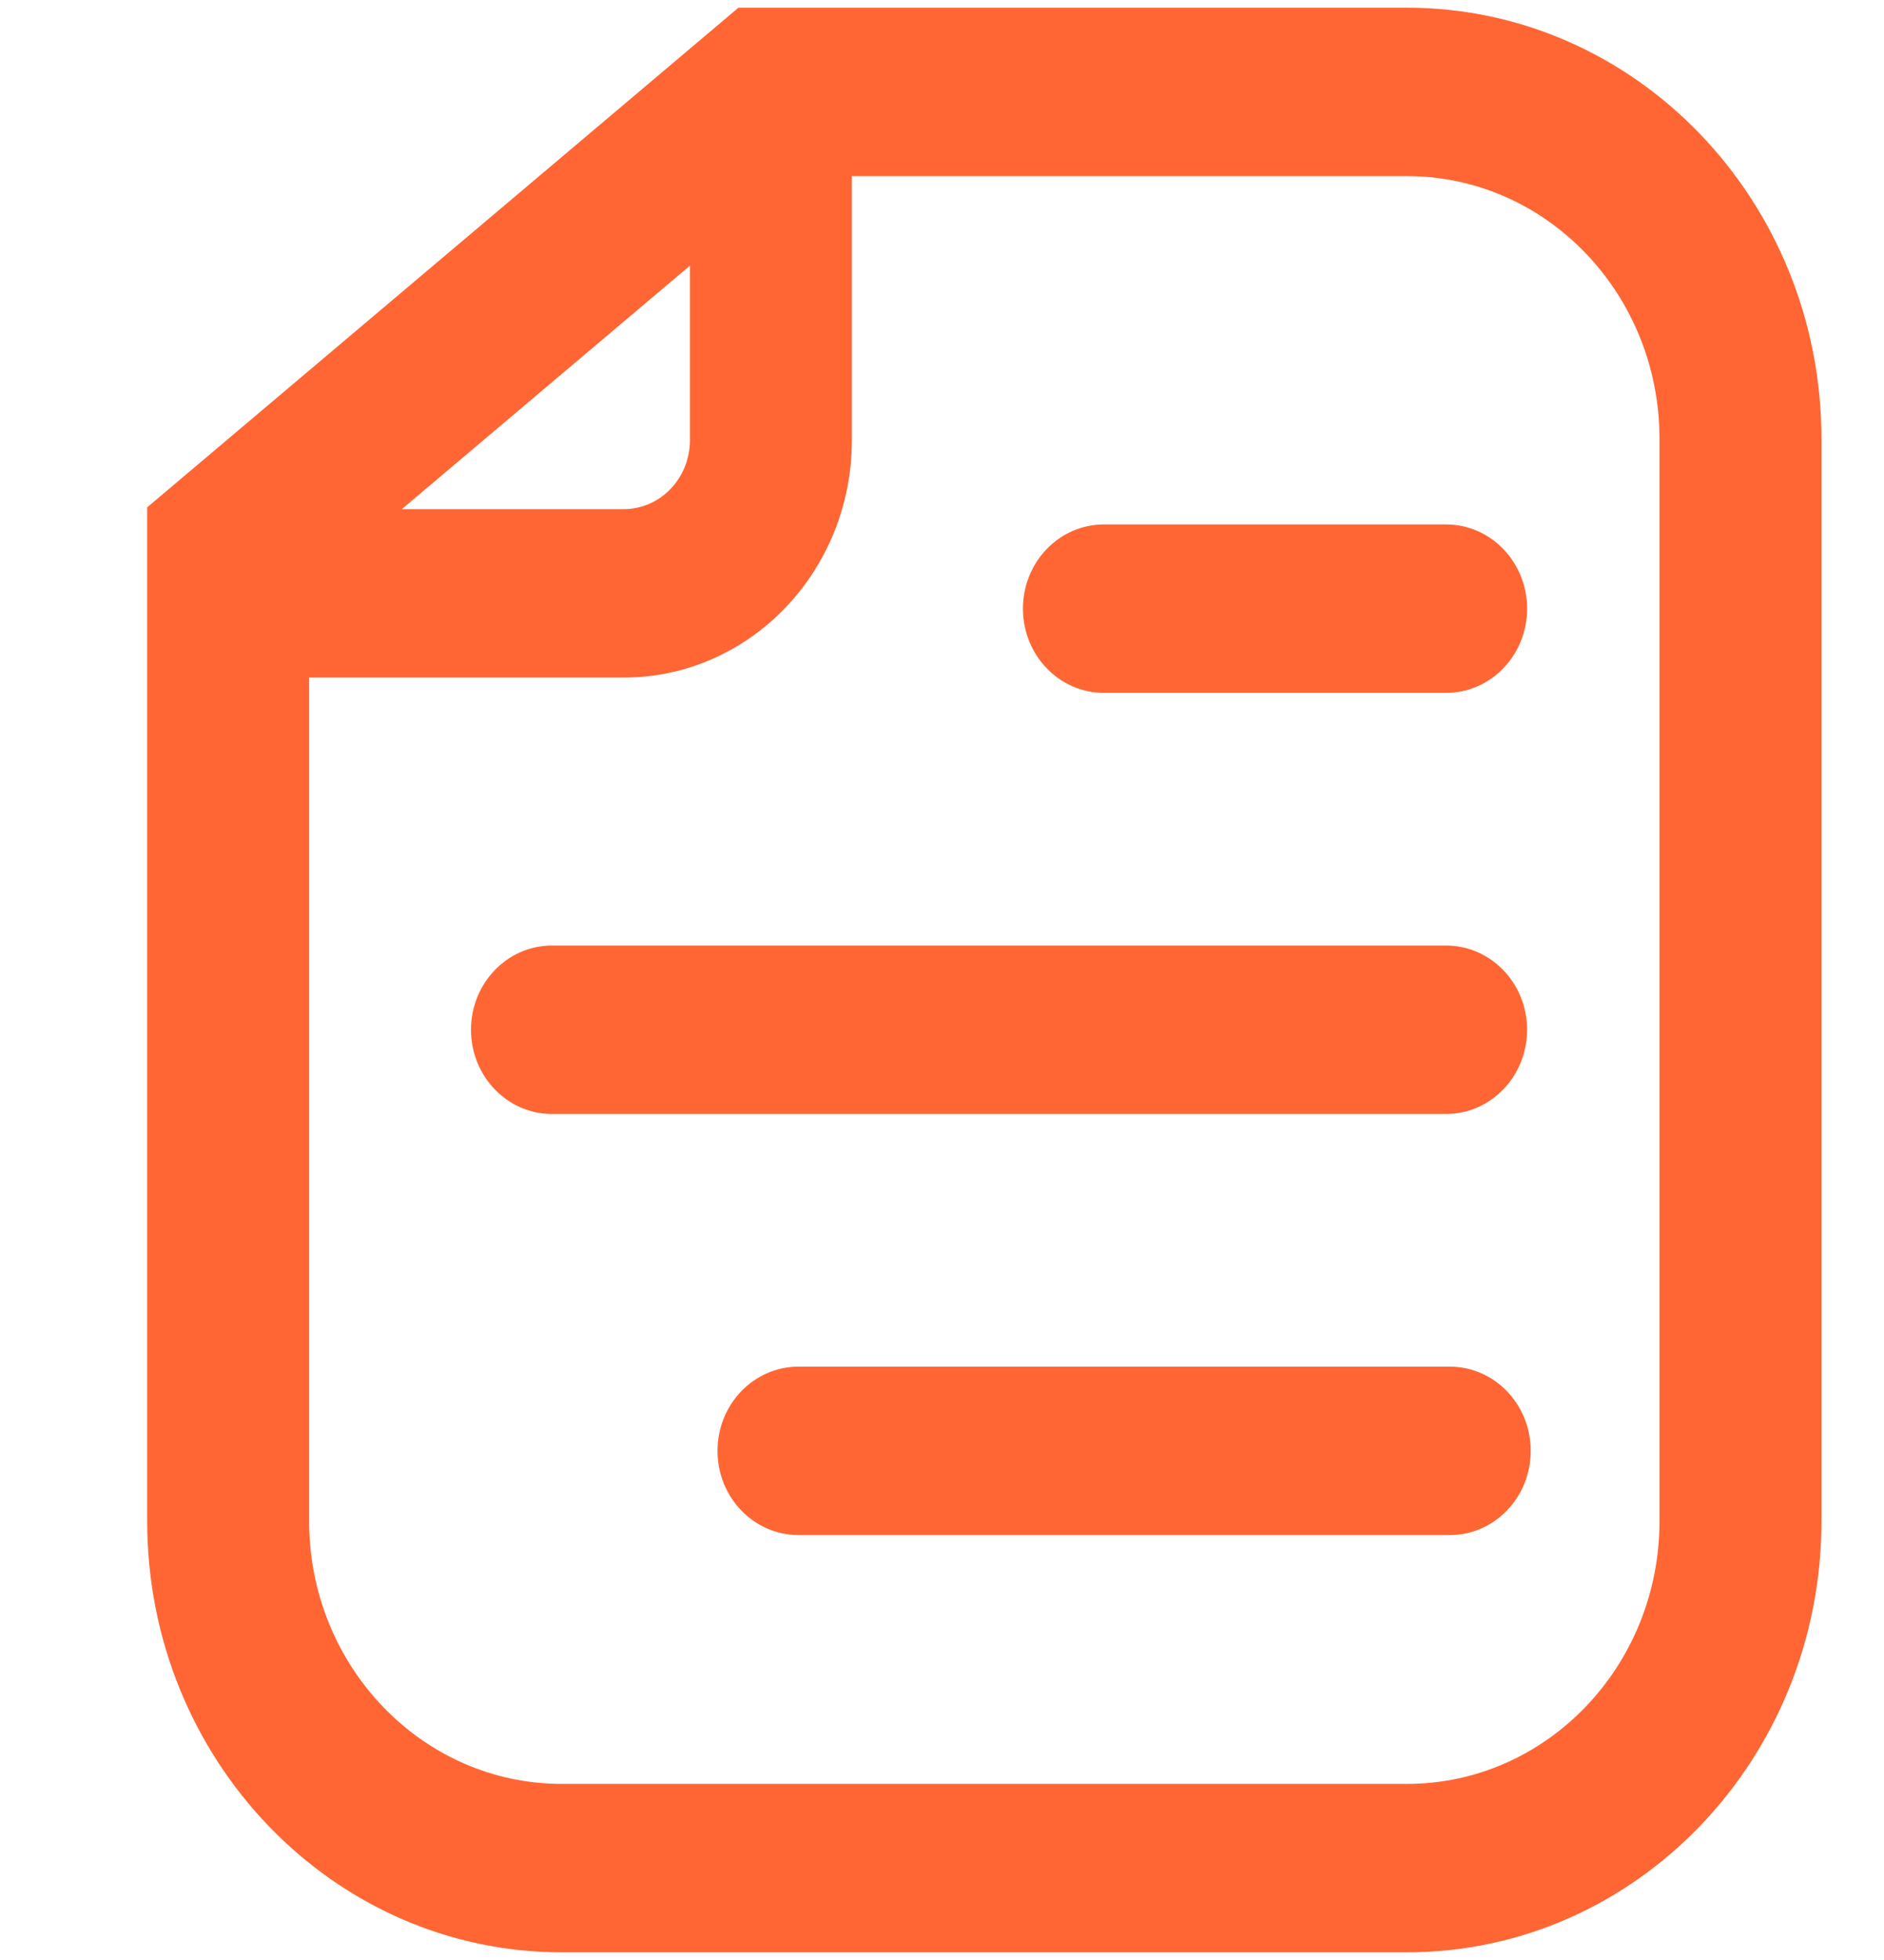 <svg xmlns="http://www.w3.org/2000/svg" width="25" height="26" viewBox="0 0 25 26" fill="none"><path fill-rule="evenodd" clip-rule="evenodd" d="M18.669 2.336C20.52 2.336 22.021 3.897 22.021 5.823L22.021 20.177C22.021 22.103 20.52 23.664 18.669 23.664L7.455 23.664C5.603 23.664 4.102 22.103 4.102 20.177L4.102 8.988L8.276 8.988C9.948 8.988 11.304 7.579 11.304 5.84L11.304 2.336L18.669 2.336ZM9.155 3.524L9.155 5.84C9.155 6.345 8.762 6.754 8.276 6.754L5.332 6.754L9.155 3.524ZM24.17 5.823C24.17 2.663 21.707 0.102 18.669 0.102L9.799 0.102L1.953 6.73L1.953 20.177C1.953 23.337 4.416 25.898 7.455 25.898L18.669 25.898C21.707 25.898 24.17 23.337 24.17 20.177L24.17 5.823ZM20.264 8.074C20.264 7.457 19.783 6.957 19.189 6.957L14.648 6.957C14.055 6.957 13.574 7.457 13.574 8.074C13.574 8.691 14.055 9.191 14.648 9.191L19.189 9.191C19.783 9.191 20.264 8.691 20.264 8.074ZM20.264 13.66C20.264 13.043 19.783 12.543 19.189 12.543L7.324 12.543C6.731 12.543 6.25 13.043 6.25 13.66C6.25 14.277 6.731 14.777 7.324 14.777L19.189 14.777C19.783 14.777 20.264 14.277 20.264 13.66ZM19.238 18.129C19.832 18.129 20.312 18.629 20.312 19.246C20.312 19.863 19.832 20.363 19.238 20.363L10.596 20.363C10.002 20.363 9.521 19.863 9.521 19.246C9.521 18.629 10.002 18.129 10.596 18.129L19.238 18.129Z" fill="#FF6633"></path></svg>